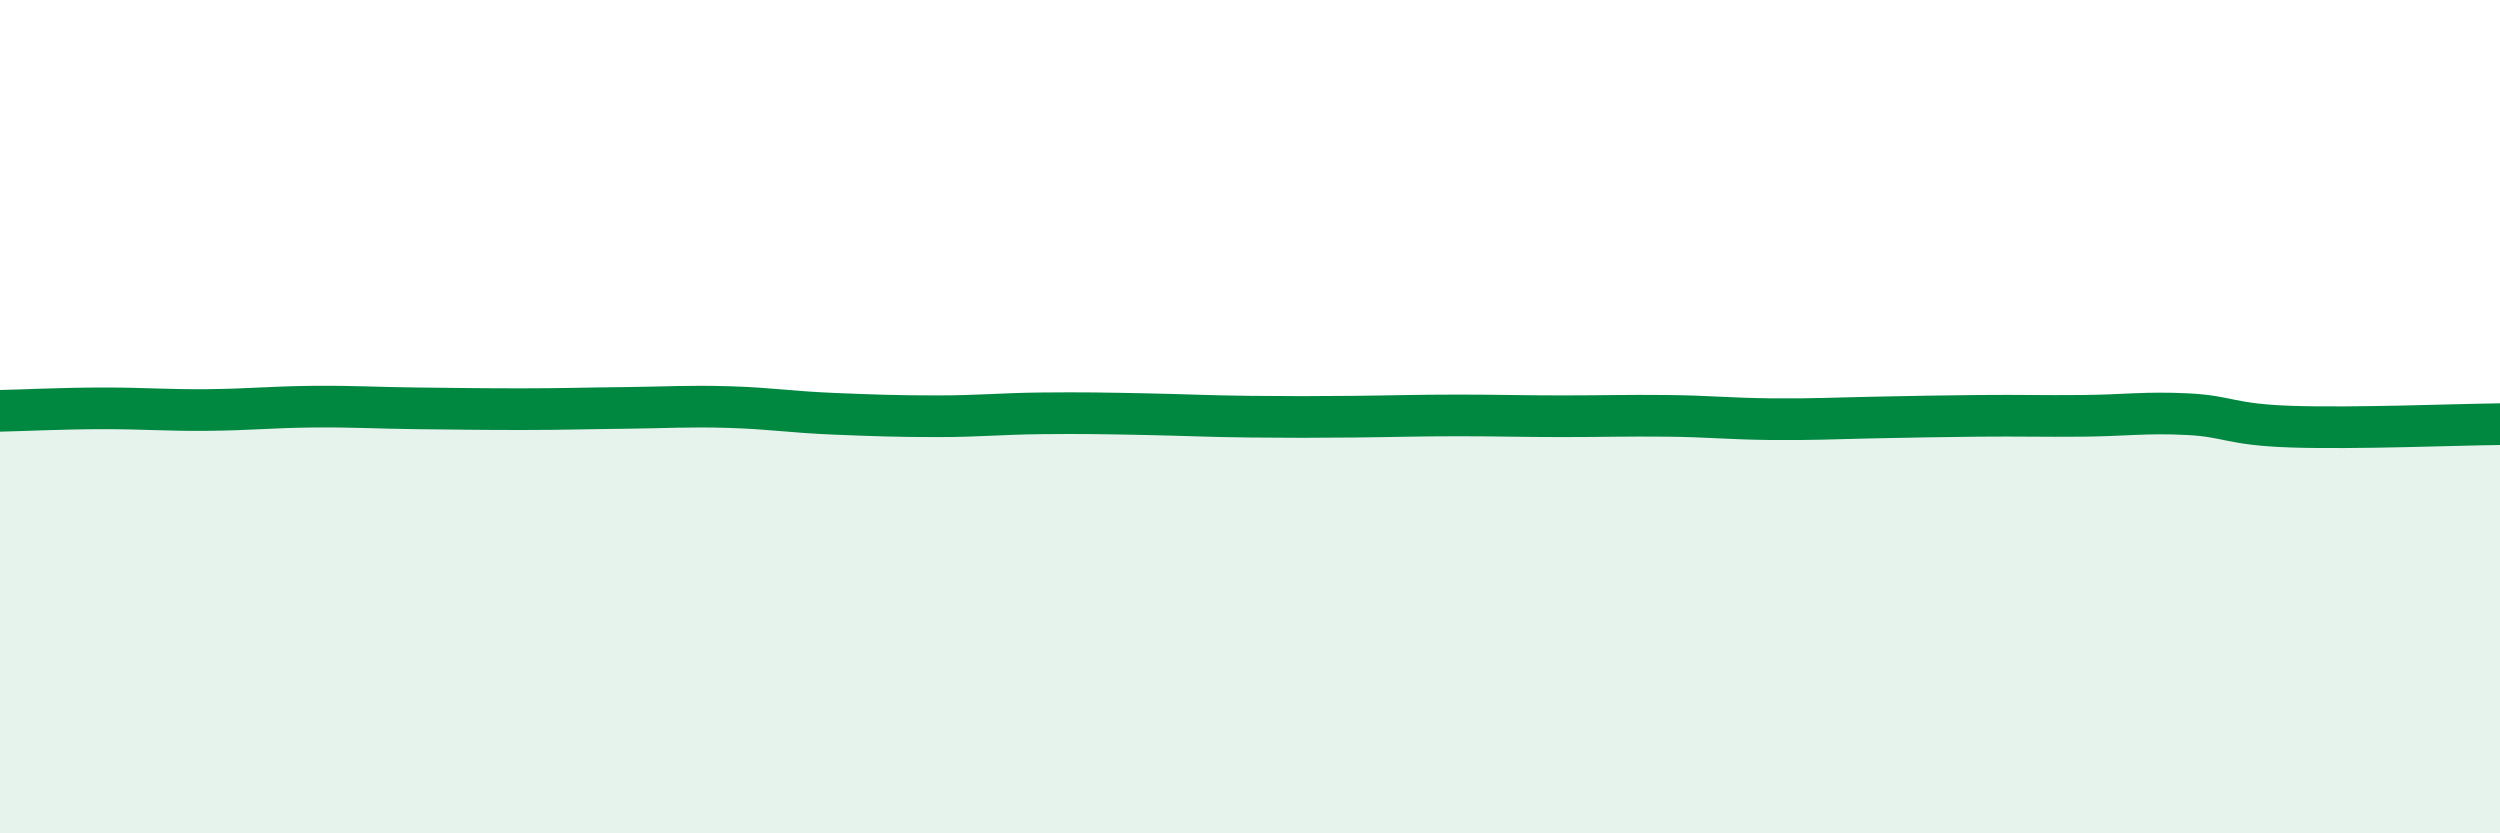 
    <svg width="60" height="20" viewBox="0 0 60 20" xmlns="http://www.w3.org/2000/svg">
      <path
        d="M 0,9.86 C 0.5,9.85 1.5,9.8 2.5,9.8 C 3.5,9.8 4,9.85 5,9.84 C 6,9.83 6.5,9.77 7.5,9.76 C 8.5,9.75 9,9.79 10,9.8 C 11,9.81 11.5,9.82 12.5,9.82 C 13.5,9.82 14,9.8 15,9.79 C 16,9.78 16.5,9.74 17.5,9.77 C 18.5,9.8 19,9.89 20,9.93 C 21,9.97 21.5,9.99 22.5,9.99 C 23.5,9.99 24,9.93 25,9.92 C 26,9.91 26.5,9.92 27.5,9.94 C 28.5,9.96 29,9.99 30,10 C 31,10.01 31.5,10.01 32.5,10 C 33.5,9.99 34,9.97 35,9.97 C 36,9.97 36.5,9.99 37.5,9.99 C 38.5,9.99 39,9.97 40,9.98 C 41,9.99 41.5,10.05 42.5,10.06 C 43.5,10.07 44,10.04 45,10.02 C 46,10 46.5,9.99 47.5,9.98 C 48.5,9.97 49,9.99 50,9.98 C 51,9.97 51.5,9.89 52.5,9.94 C 53.5,9.99 53.5,10.19 55,10.24 C 56.5,10.29 59,10.19 60,10.18L60 20L0 20Z"
        fill="#008740"
        opacity="0.1"
        stroke-linecap="round"
        stroke-linejoin="round"
      />
      <path
        d="M 0,9.86 C 0.5,9.85 1.5,9.8 2.5,9.8 C 3.5,9.8 4,9.85 5,9.84 C 6,9.83 6.5,9.77 7.5,9.76 C 8.5,9.75 9,9.79 10,9.8 C 11,9.81 11.5,9.82 12.5,9.82 C 13.5,9.82 14,9.8 15,9.79 C 16,9.78 16.5,9.74 17.5,9.77 C 18.5,9.8 19,9.89 20,9.93 C 21,9.97 21.5,9.99 22.5,9.99 C 23.5,9.99 24,9.93 25,9.92 C 26,9.91 26.5,9.92 27.5,9.94 C 28.5,9.96 29,9.99 30,10 C 31,10.01 31.5,10.01 32.5,10 C 33.5,9.99 34,9.97 35,9.97 C 36,9.97 36.5,9.99 37.5,9.99 C 38.5,9.99 39,9.97 40,9.98 C 41,9.99 41.5,10.05 42.5,10.06 C 43.5,10.07 44,10.04 45,10.02 C 46,10 46.5,9.99 47.5,9.98 C 48.5,9.97 49,9.99 50,9.98 C 51,9.97 51.5,9.89 52.5,9.94 C 53.5,9.99 53.5,10.19 55,10.24 C 56.5,10.29 59,10.19 60,10.18"
        stroke="#008740"
        stroke-width="1"
        fill="none"
        stroke-linecap="round"
        stroke-linejoin="round"
      />
    </svg>
  